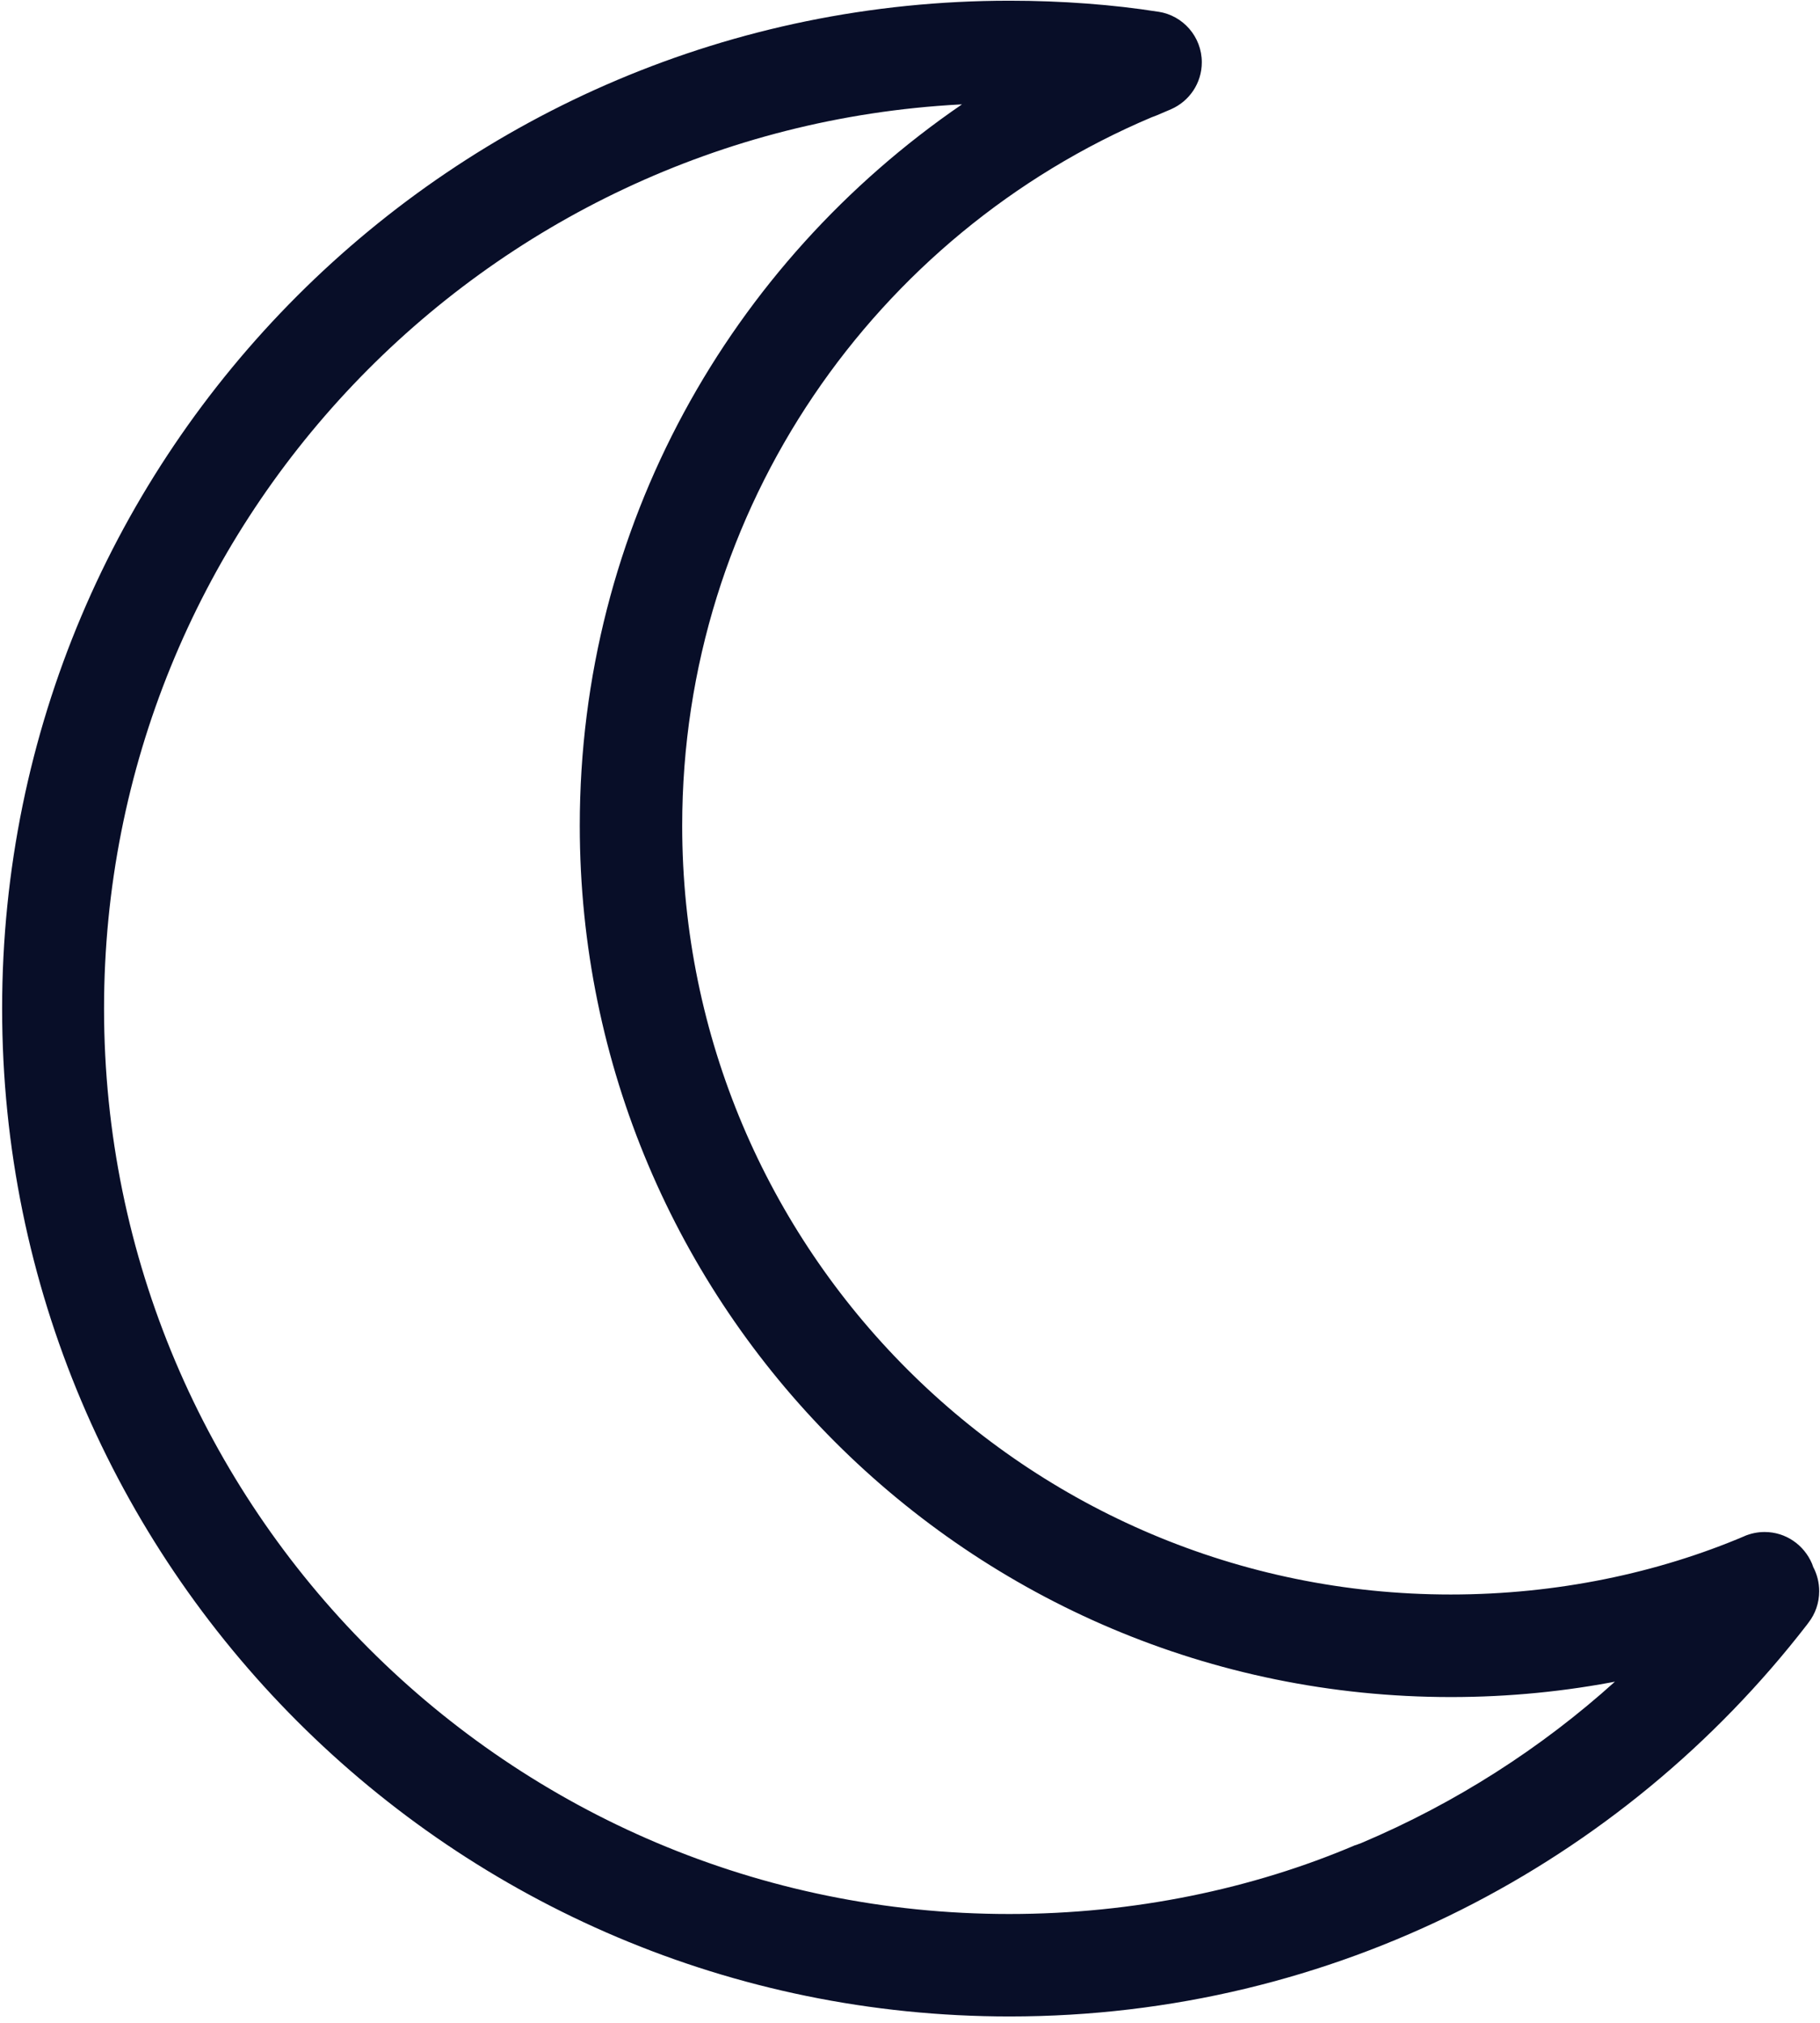 <svg width="18" height="20" viewBox="0 0 18 20" fill="none" xmlns="http://www.w3.org/2000/svg">
<g clip-path="url(#clip0_3268_43)">
<path d="M17.935 15.499L17.921 15.46C17.842 15.275 17.662 15.147 17.452 15.147C17.381 15.147 17.315 15.162 17.254 15.187L17.258 15.186C16.398 15.552 15.398 15.765 14.348 15.765C10.15 15.765 6.747 12.362 6.747 8.164C6.747 5.015 8.661 2.314 11.389 1.16L11.439 1.141L11.582 1.08C11.762 1.001 11.886 0.823 11.886 0.616C11.886 0.363 11.7 0.153 11.457 0.116L11.454 0.116C11.013 0.046 10.504 0.007 9.985 0.007C4.482 0.007 0.021 4.468 0.021 9.972C0.021 15.475 4.482 19.937 9.985 19.937C13.194 19.937 16.048 18.42 17.87 16.065L17.887 16.042C17.953 15.957 17.992 15.849 17.992 15.732C17.992 15.647 17.971 15.566 17.934 15.495L17.935 15.498L17.935 15.499ZM13.404 18.243C12.393 18.674 11.216 18.924 9.981 18.924C5.037 18.924 1.029 14.916 1.029 9.972C1.029 5.192 4.775 1.287 9.491 1.033L9.514 1.032C7.22 2.603 5.734 5.21 5.734 8.163C5.734 12.922 9.591 16.779 14.35 16.779C14.925 16.779 15.486 16.723 16.029 16.616L15.975 16.624C15.244 17.284 14.394 17.829 13.464 18.222L13.405 18.244L13.404 18.243Z" fill="#080E28"/>
</g>
<defs>
<clipPath id="clip0_3268_43">
<rect width="18" height="19.946" fill="white"/>
</clipPath>
</defs>
</svg>
